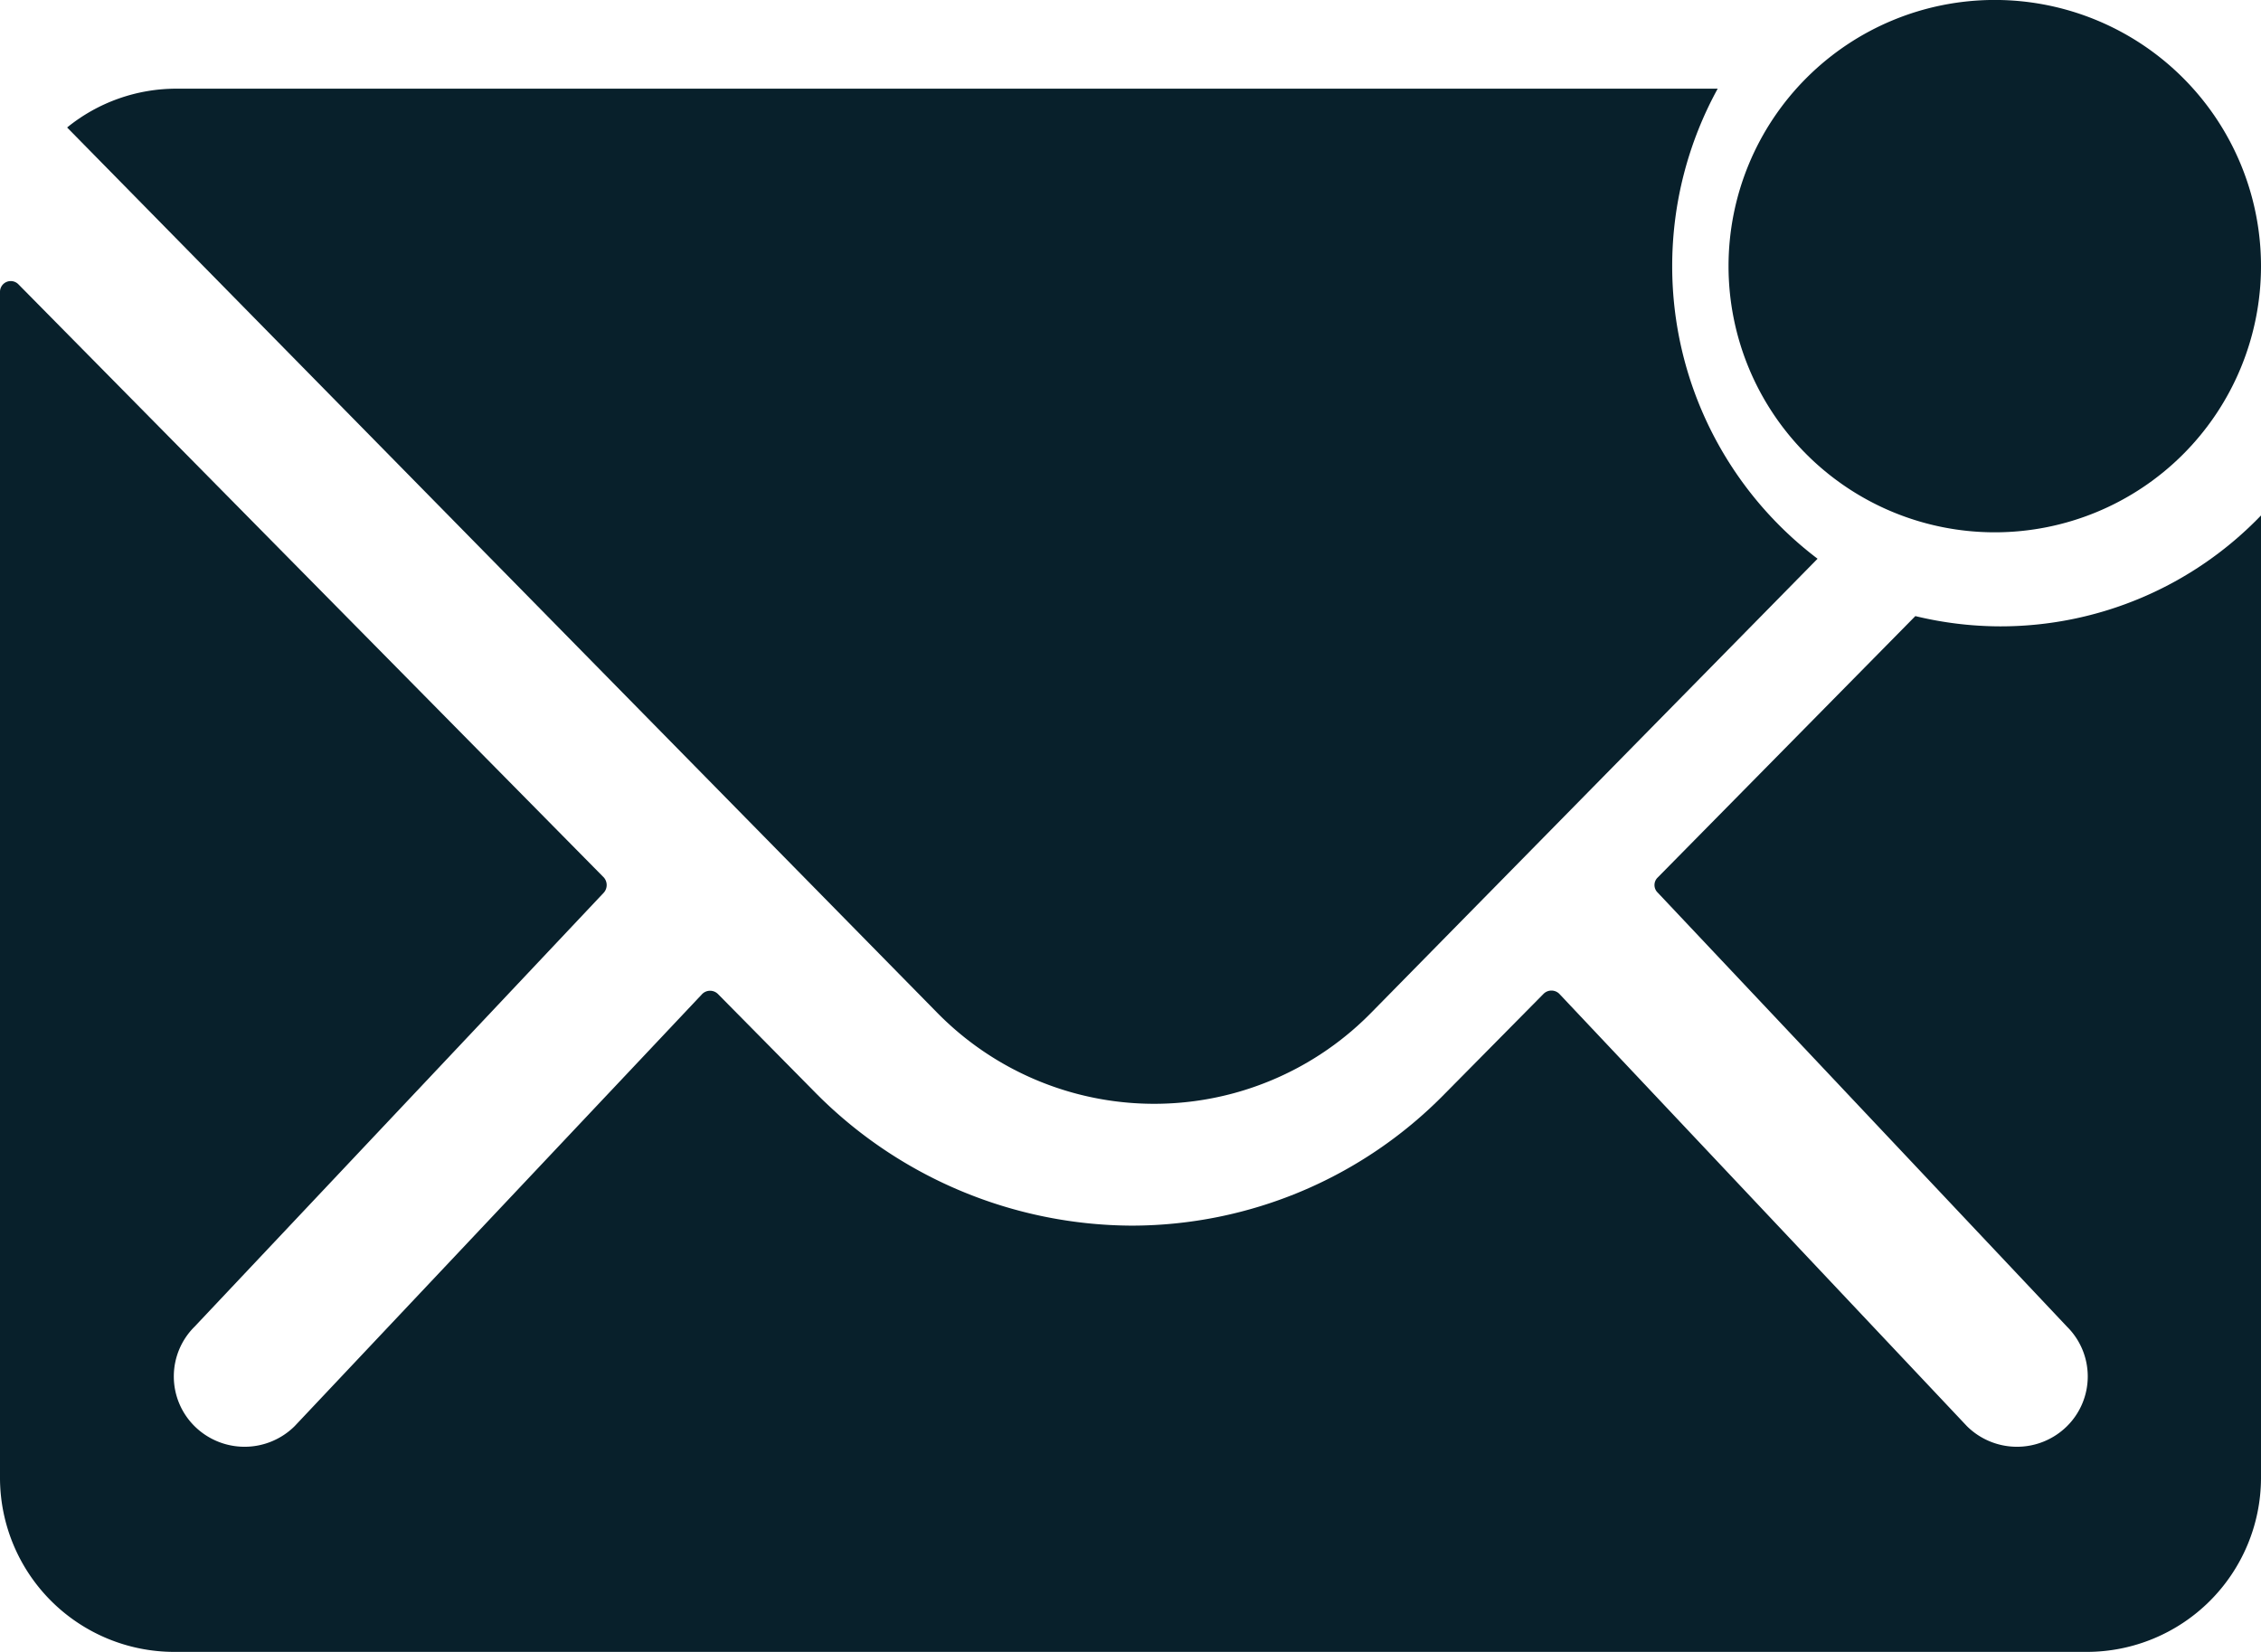 <?xml version="1.0" encoding="UTF-8"?>
<svg xmlns="http://www.w3.org/2000/svg" width="48" height="35.077" viewBox="0 0 48 35.077">
  <g id="Icon_ionic-ios-mail-unread" data-name="Icon ionic-ios-mail-unread" transform="translate(-1.875 -4.063)">
    <path id="Path_138" data-name="Path 138" d="M25.679,9.714a5.652,5.652,0,1,1-5.652-5.652,5.652,5.652,0,0,1,5.652,5.652Z" transform="translate(24.196)" fill="#08202b"></path>
    <g id="Group_74" data-name="Group 74" transform="translate(1.875 5.946)">
      <path id="Path_139" data-name="Path 139" d="M44.337,13.375a7.719,7.719,0,0,1-1.8-.218l-5.469,5.55a.222.222,0,0,0,0,.322l8.688,9.216a1.487,1.487,0,0,1,0,2.114,1.509,1.509,0,0,1-2.123,0l-8.654-9.181a.237.237,0,0,0-.335,0l-2.112,2.137A9.309,9.309,0,0,1,25.91,26.1a9.5,9.5,0,0,1-6.762-2.861l-2.031-2.057a.237.237,0,0,0-.335,0L8.129,30.359a1.509,1.509,0,0,1-2.123,0,1.487,1.487,0,0,1,0-2.114l8.688-9.216a.244.244,0,0,0,0-.322L2.267,6.113a.228.228,0,0,0-.392.161v25.2a3.7,3.7,0,0,0,3.692,3.677H46.183a3.7,3.7,0,0,0,3.692-3.677V11.02A7.67,7.67,0,0,1,44.337,13.375Z" transform="translate(-1.875 -1.958)" fill="#08202b"></path>
      <path id="Path_140" data-name="Path 140" d="M36.423,8.455a7.826,7.826,0,0,1,.966-3.768H4.679a3.676,3.676,0,0,0-2.331.824l18.474,18.8a6.454,6.454,0,0,0,9.208,0l9.479-9.643A7.79,7.79,0,0,1,36.423,8.455Z" transform="translate(-0.923 -4.687)" fill="#08202b"></path>
    </g>
  </g>
</svg>
